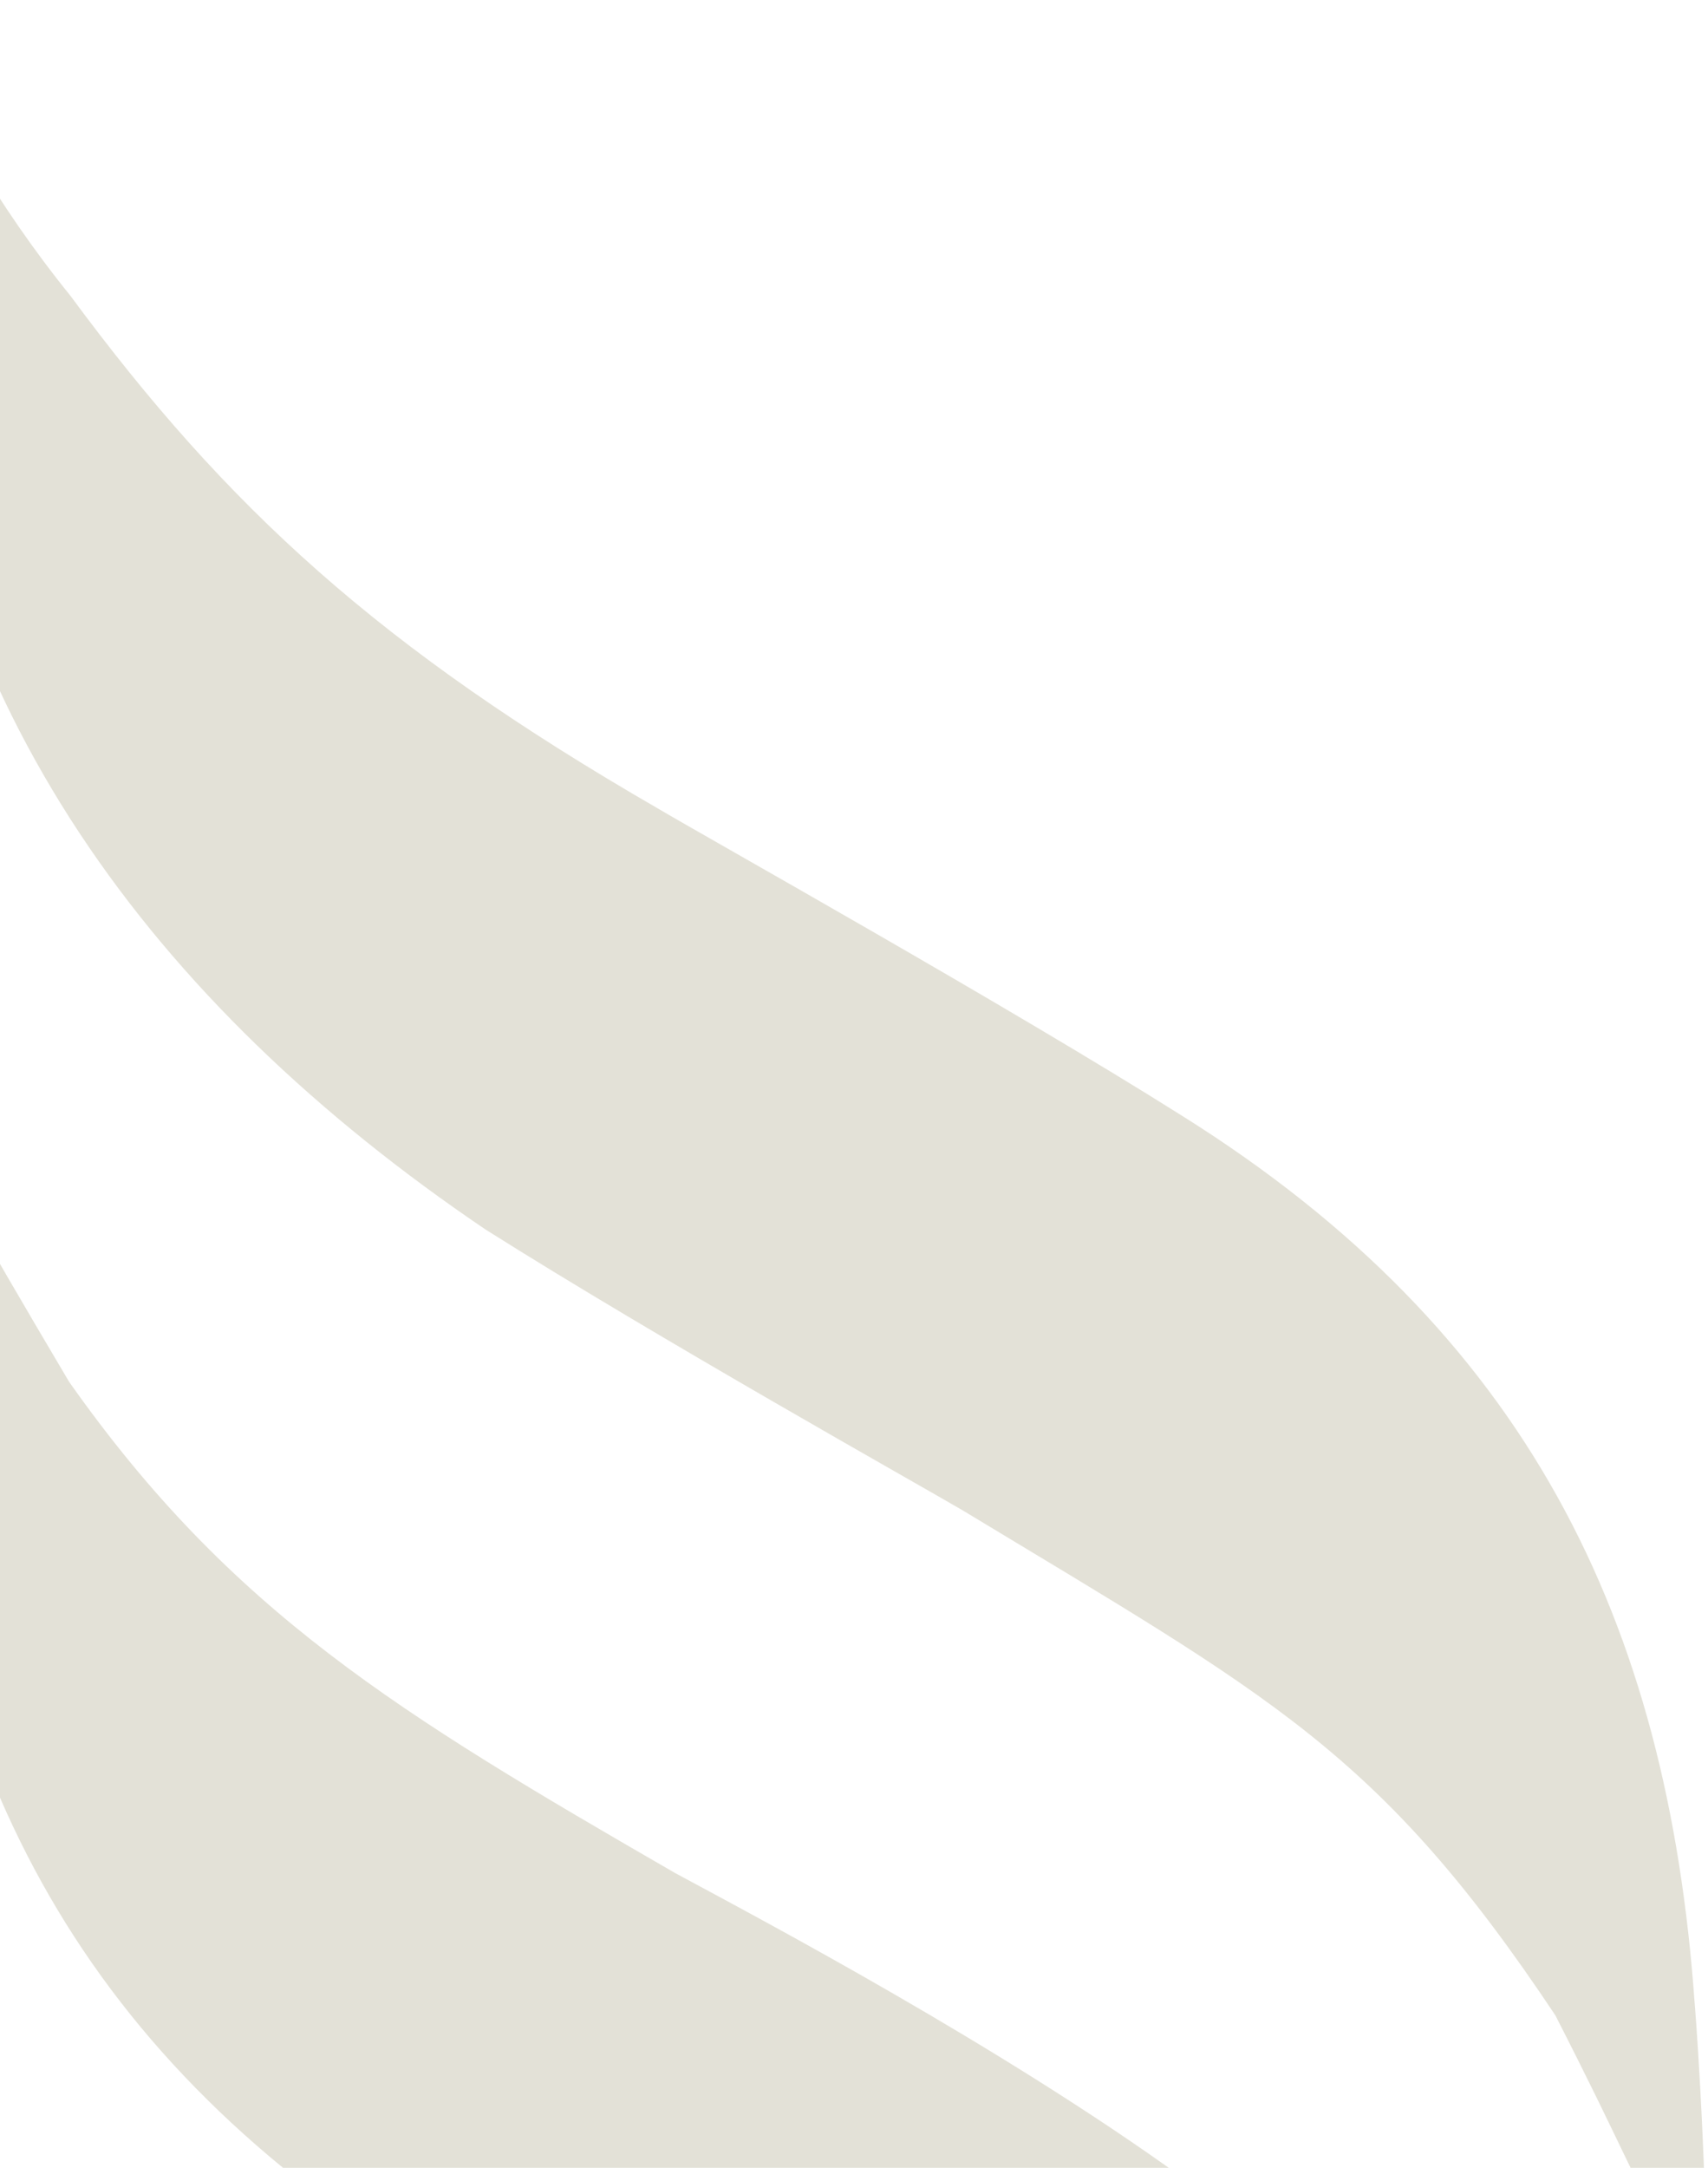 <?xml version="1.0" encoding="UTF-8"?> <svg xmlns="http://www.w3.org/2000/svg" width="361" height="458" viewBox="0 0 361 458" fill="none"><g clip-path="url(#clip0_167_701)"><path d="M361 490.629C360.445 449.672 358.172 423.107 358.172 423.107C352.416 342.203 322.625 281.398 250.016 235.845C213.207 212.614 148.878 176.657 139.032 170.798C80.41 136.962 48.044 107.418 14.87 62.471C-0.884 42.977 -11.74 23.534 -23 0C-22.445 40.957 -20.172 67.521 -20.172 67.521C-14.416 148.426 31.735 211.806 102.576 259.733C139.386 282.964 193.615 313.316 203.512 319.123C268.648 358.515 291.521 369.929 328.735 425.784C343.024 453.712 343.024 455.833 361 490.578" fill="#E3E1D7"></path><path d="M361 714C360.445 673.043 358.172 646.479 358.172 646.479C352.416 565.574 318.03 512.446 250.067 460.176C211.439 432.248 161.35 405.785 142.718 395.735C84.096 361.899 48.953 340.637 14.617 291.953C-6.135 256.905 -11.69 246.905 -22.95 223.371C-22.394 264.328 -20.122 290.893 -20.122 290.893C-14.366 371.797 15.375 432.602 87.984 478.155C124.793 501.386 189.122 537.343 198.968 543.202C247.037 571.685 291.37 604.814 323.837 651.125C337.319 670.366 347.922 691.628 361.05 714" fill="#E3E1D7"></path></g><defs><clipPath id="clip0_167_701"><rect width="384" height="714" fill="white" transform="translate(-23)"></rect></clipPath></defs></svg> 